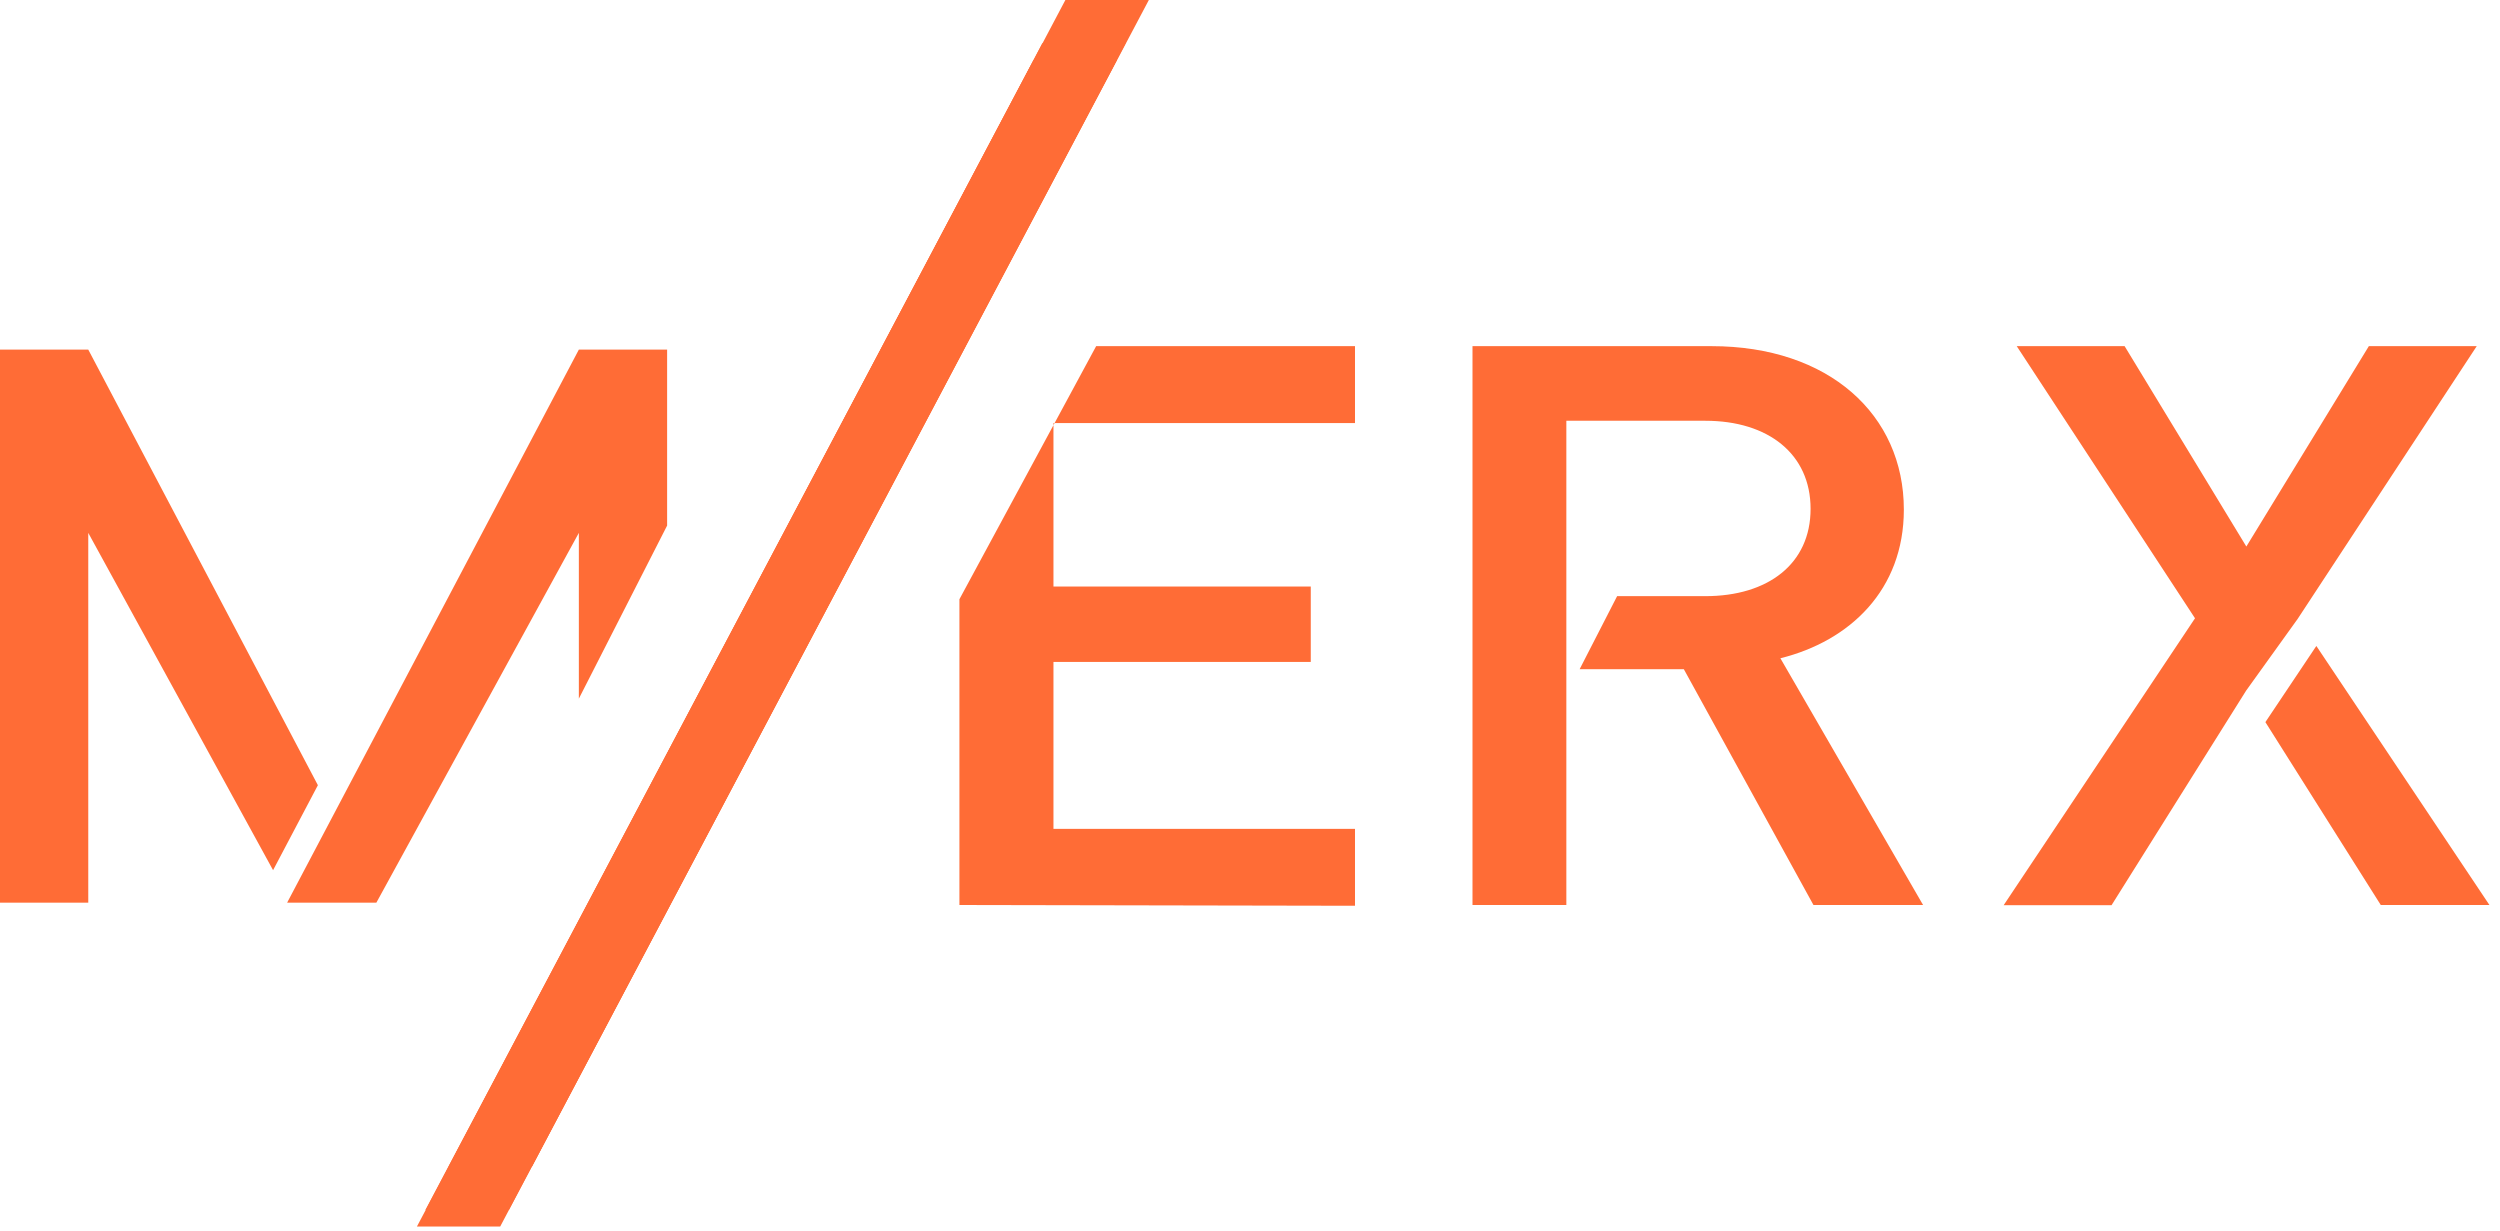 <svg width="130" height="64" viewBox="0 0 130 64" xmlns="http://www.w3.org/2000/svg">
  <title>
    logo-default
  </title>
  <g fill="#FF6C36" fill-rule="nonzero">
    <path d="M49.89 47.06v-15.9L57 18h13.46v4H54.78v8.5h13.38v3.92H54.78v8.68h15.68v4zM84.09 31h4.59c3.26 0 5.47-1.68 5.47-4.54 0-2.86-2.21-4.58-5.47-4.58h-7.23v25.18h-4.88V18H89c6.1 0 10 3.56 10 8.5 0 4.17-2.8 6.83-6.42 7.73L100 47.06h-5.7L87.56 34.8h-5.42M120.45 33.59l9 13.47h-5.65l-6-9.51m-1-1.64l-7 11.16h-5.61l9.95-14.92L104.87 18h5.61l6.33 10.42L123.18 18h5.61l-9.31 14.18M54.2 2.25L22.12 62.92h4.34L58.53 2.25z"/>
    <path d="M53.75 3.12L21.68 63.78h4.33L58.08 3.12z"/>
    <path d="M55.4 0L23.33 60.67h4.33L59.74 0zM14.2 45.25L4.59 27.71v19.23H0V18.18h4.59l11.94 22.65zM14.93 46.94L30.1 18.18h4.59v9.15l-4.59 9v-8.62L19.57 46.94h-3.4"/>
  </g>
</svg>

